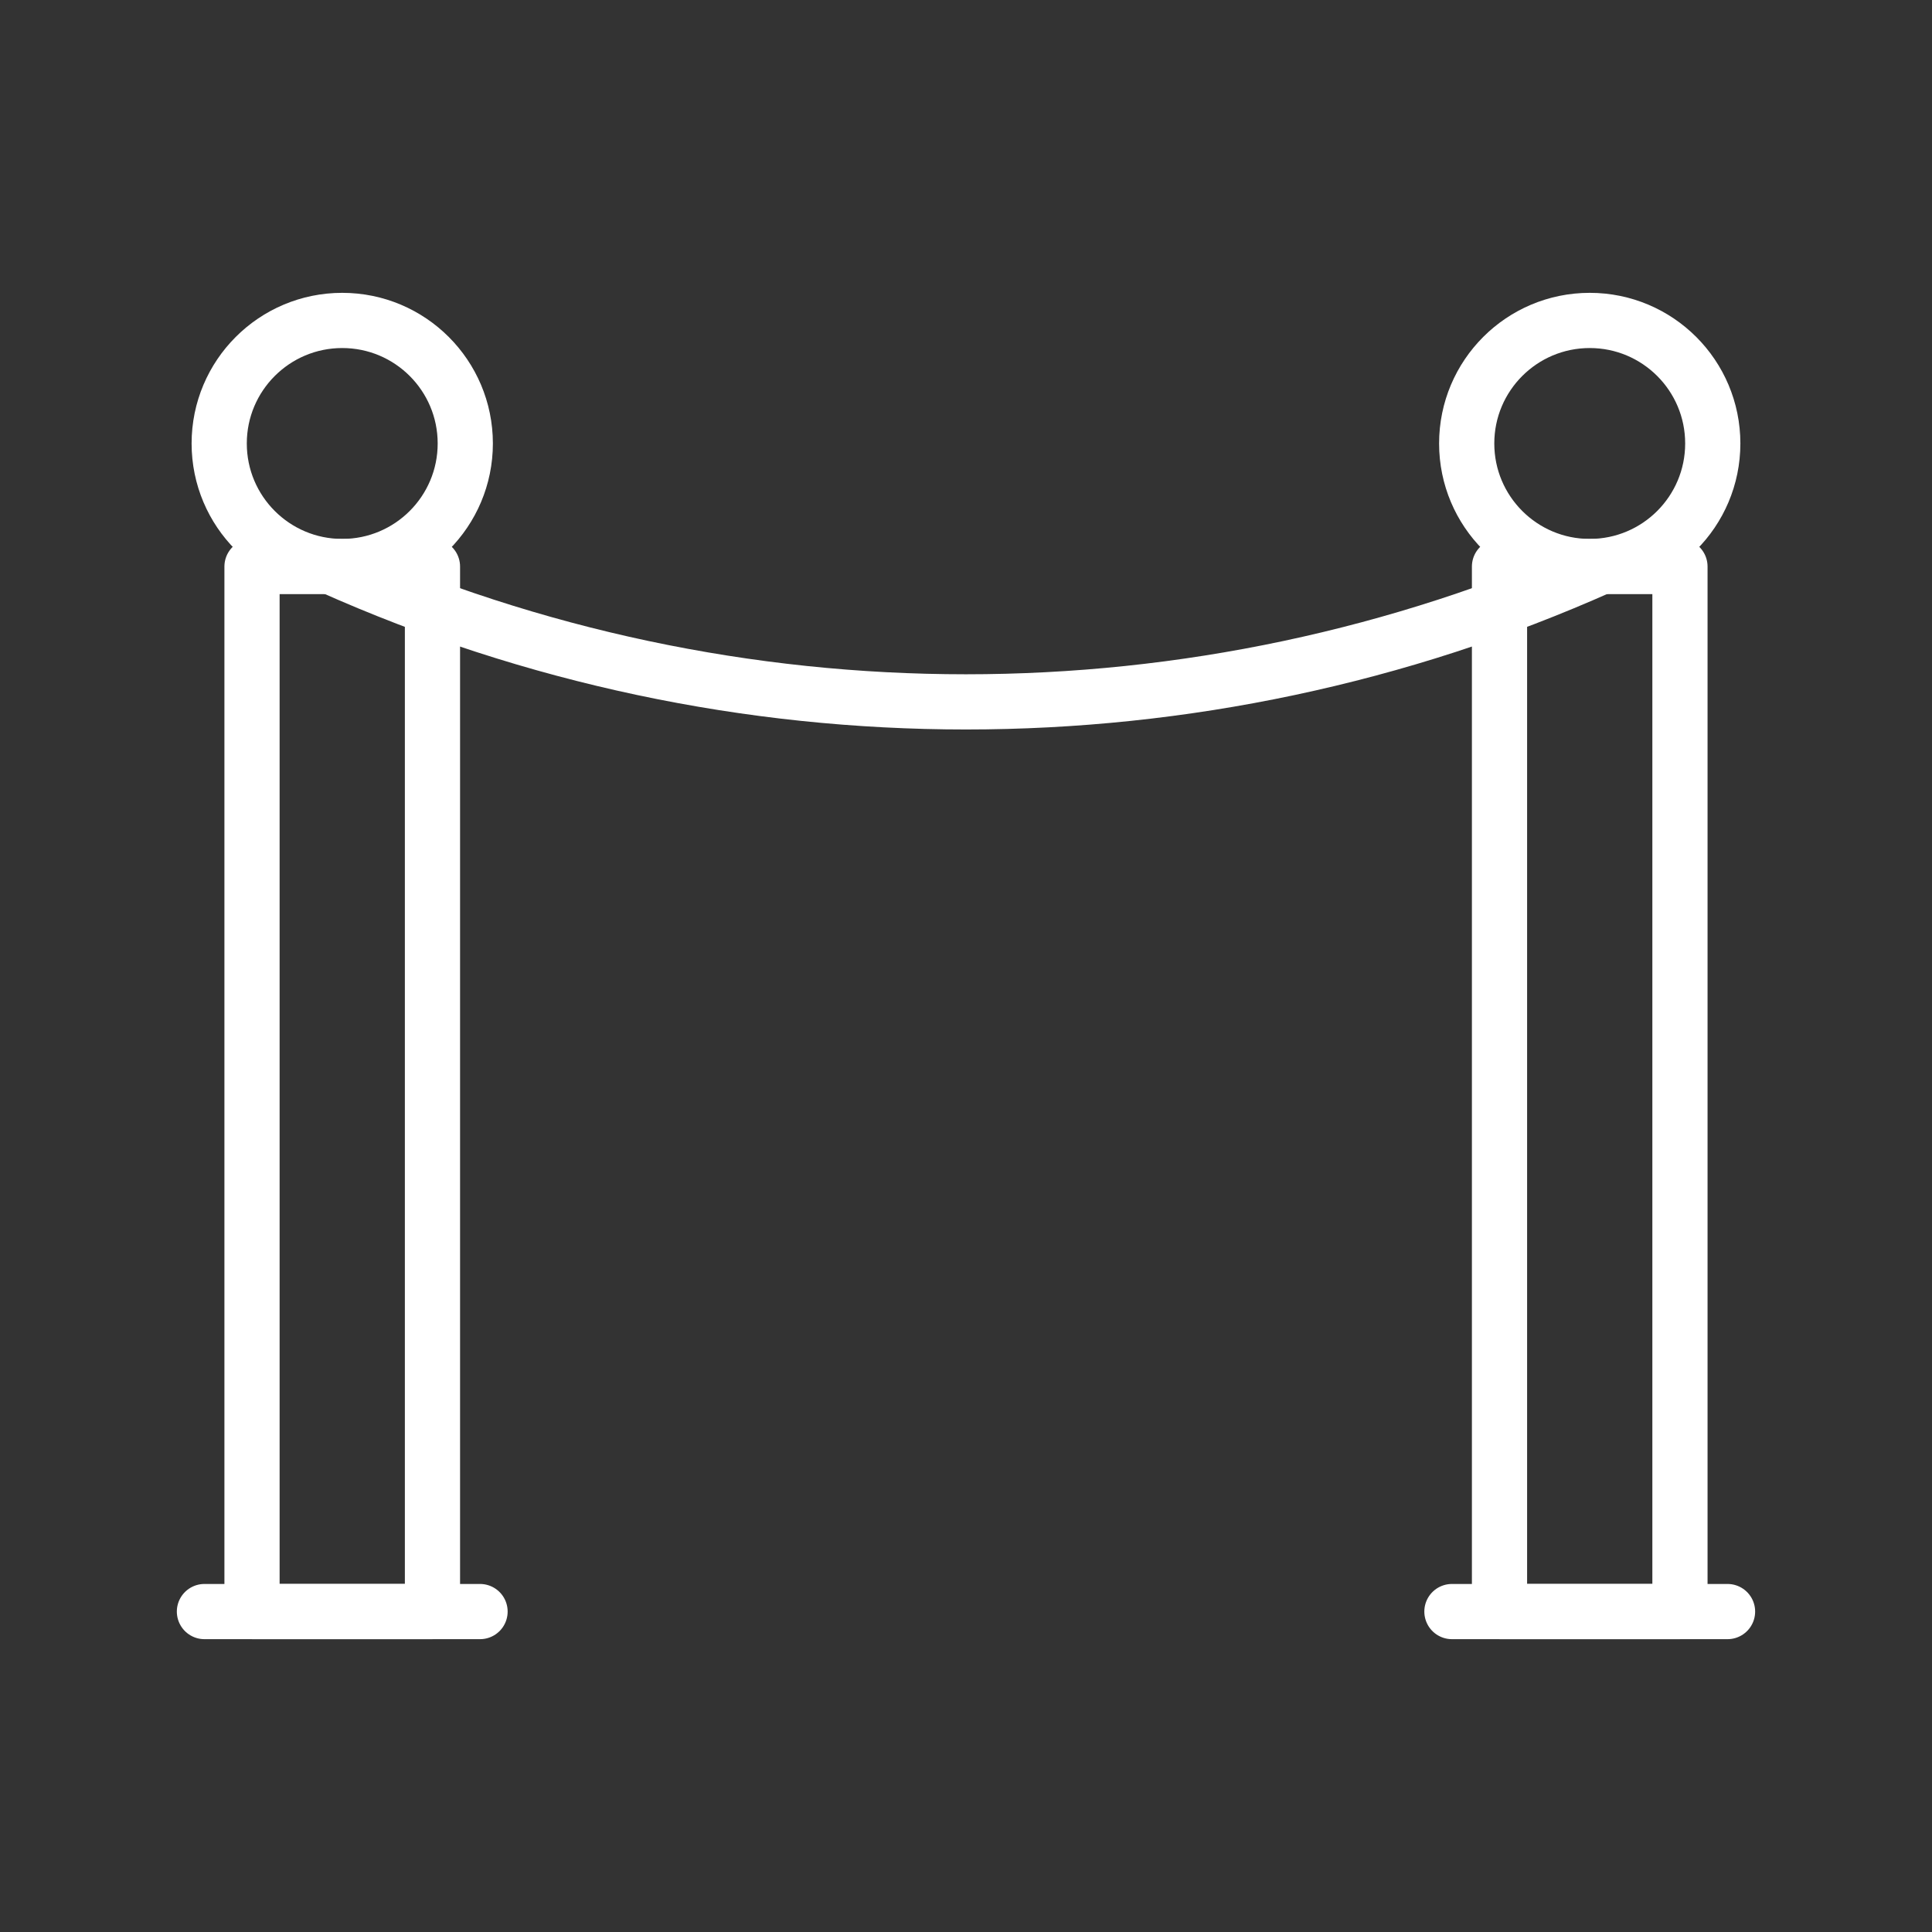 <?xml version="1.0" encoding="utf-8"?>
<!-- Generator: Adobe Illustrator 16.0.0, SVG Export Plug-In . SVG Version: 6.00 Build 0)  -->
<!DOCTYPE svg PUBLIC "-//W3C//DTD SVG 1.1//EN" "http://www.w3.org/Graphics/SVG/1.1/DTD/svg11.dtd">
<svg version="1.1" id="Layer_1" xmlns="http://www.w3.org/2000/svg" xmlns:xlink="http://www.w3.org/1999/xlink" x="0px" y="0px"
	 width="70px" height="70px" viewBox="-6.407 -10.61 70 70" enable-background="new -6.407 -10.61 70 70" xml:space="preserve">
<rect x="-6.407" y="-10.61" width="70" height="70" fill="#333333" stroke="none"/>
<g id="그룹_756" transform="translate(1 1)">
	<path id="패스_435" fill="none" stroke="#FFFFFF" stroke-width="2" stroke-linecap="round" stroke-linejoin="round" d="
		M50.601,8.917L50.601,8.917c-14.643,6.538-31.376,6.538-46.019,0l0,0"/>
	
		<rect id="사각형_205" x="1.724" y="8.917" fill="none" stroke="#FFFFFF" stroke-width="2" stroke-linecap="round" stroke-linejoin="round" width="6.538" height="37.862"/>
	
		<ellipse id="타원_34" fill="none" stroke="#FFFFFF" stroke-width="2" stroke-linecap="round" stroke-linejoin="round" cx="4.993" cy="4.458" rx="4.458" ry="4.458"/>
	
		<line id="선_20" fill="none" stroke="#FFFFFF" stroke-width="2" stroke-linecap="round" stroke-linejoin="round" x1="0" y1="46.78" x2="9.986" y2="46.78"/>
	
		<rect id="사각형_206" x="46.923" y="8.917" fill="none" stroke="#FFFFFF" stroke-width="2" stroke-linecap="round" stroke-linejoin="round" width="6.538" height="37.862"/>
	
		<ellipse id="타원_35" fill="none" stroke="#FFFFFF" stroke-width="2" stroke-linecap="round" stroke-linejoin="round" cx="50.192" cy="4.458" rx="4.458" ry="4.458"/>
	
		<line id="선_21" fill="none" stroke="#FFFFFF" stroke-width="2" stroke-linecap="round" stroke-linejoin="round" x1="55.185" y1="46.78" x2="45.199" y2="46.78"/>
</g>
</svg>
